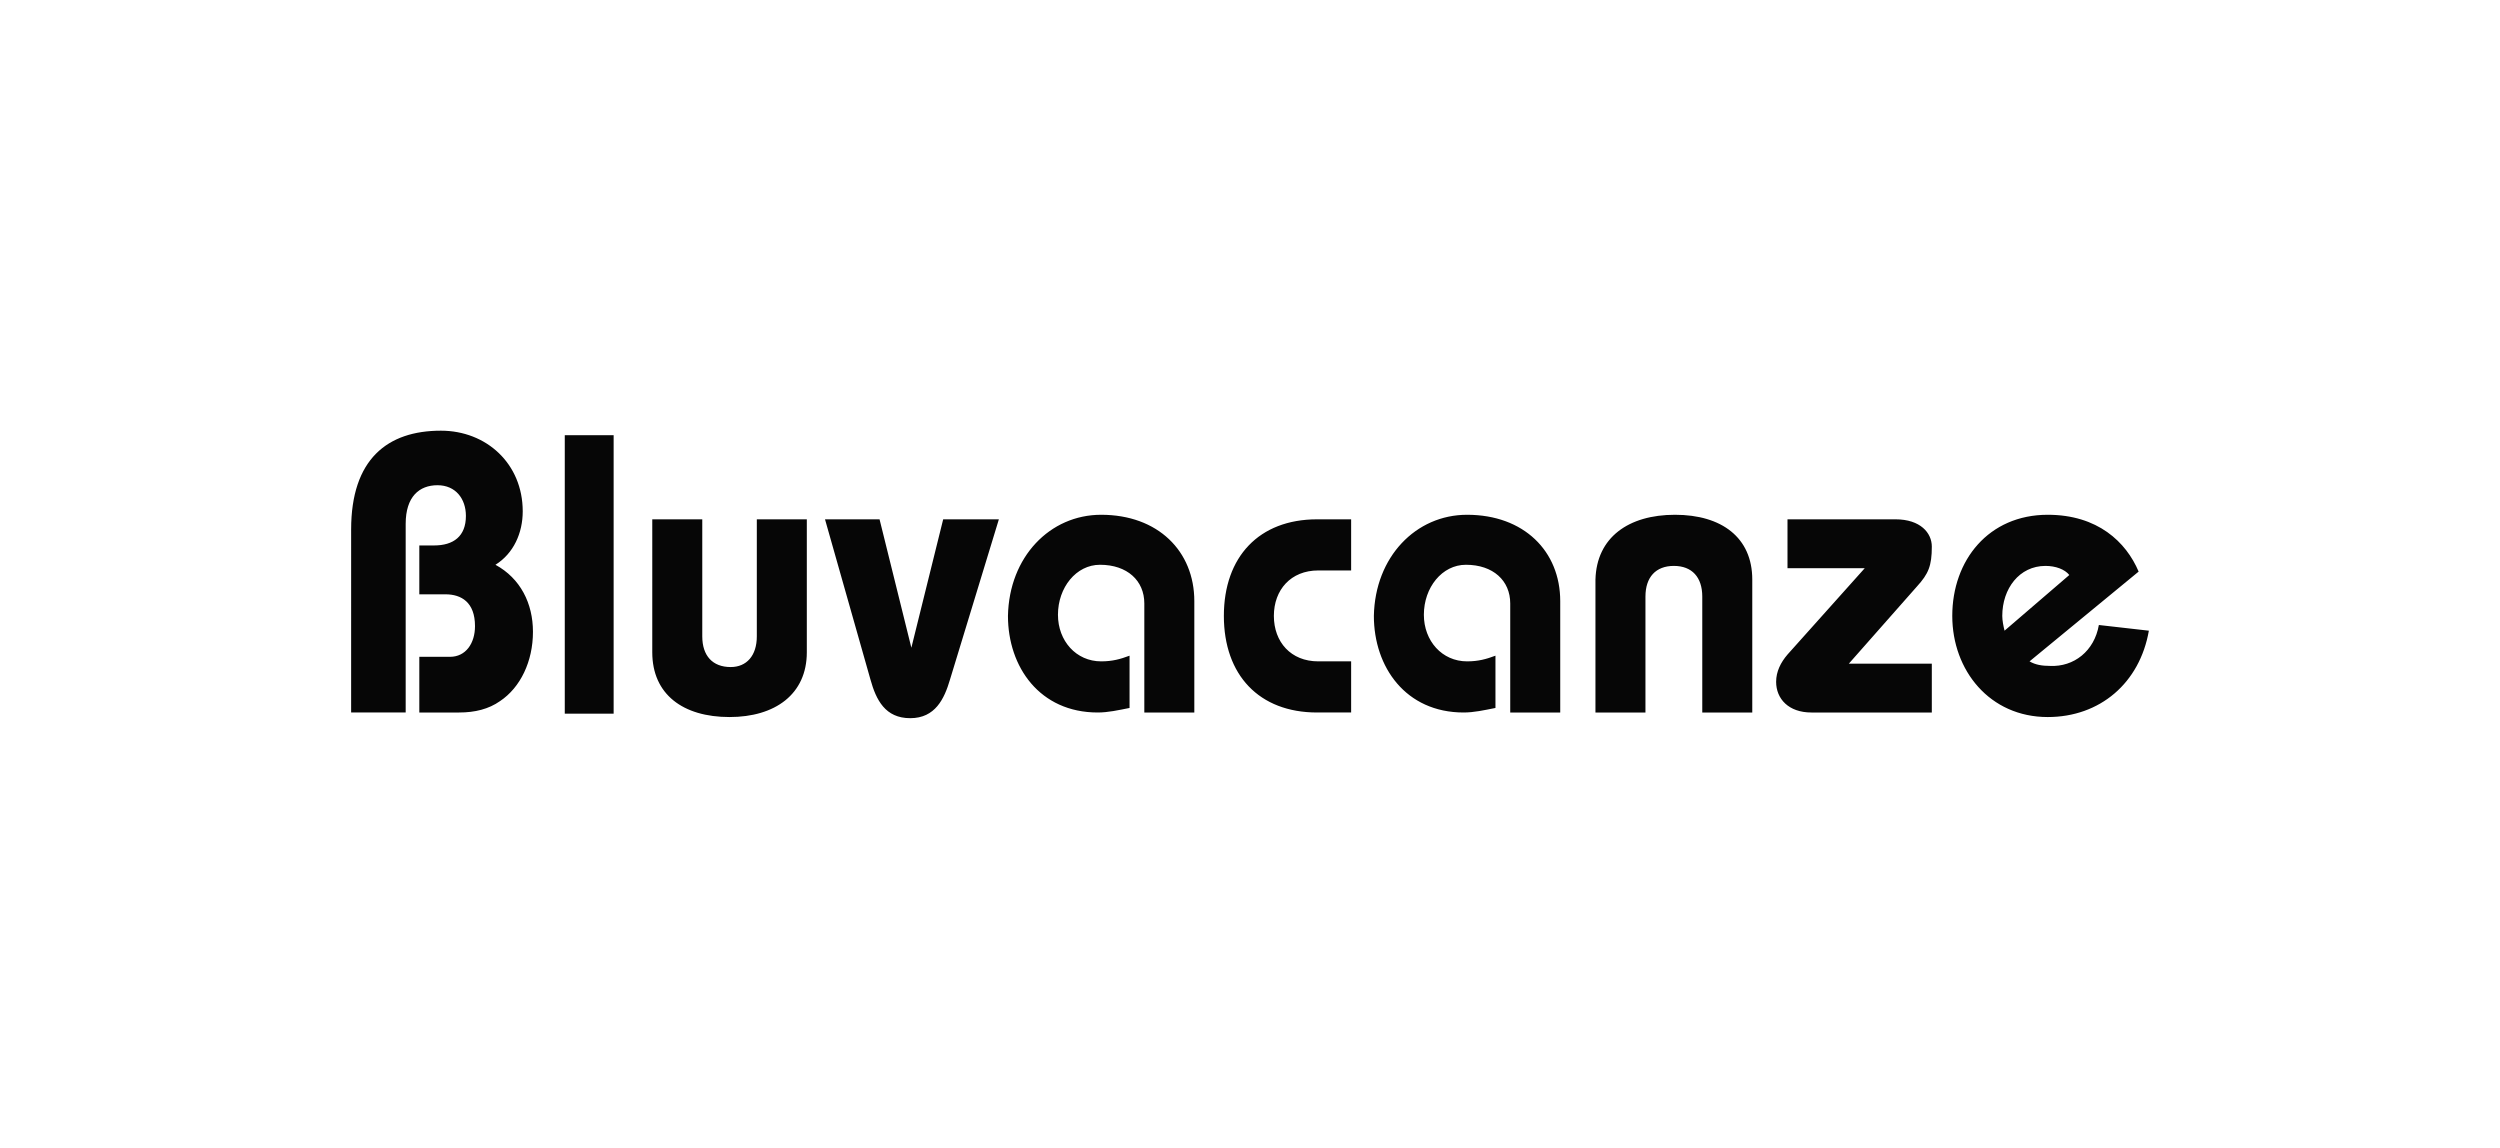 <?xml version="1.0" encoding="utf-8"?>
<!-- Generator: Adobe Illustrator 27.5.0, SVG Export Plug-In . SVG Version: 6.00 Build 0)  -->
<svg version="1.1" id="Livello_1" xmlns="http://www.w3.org/2000/svg" xmlns:xlink="http://www.w3.org/1999/xlink" x="0px" y="0px"
	 viewBox="0 0 220 101" style="enable-background:new 0 0 220 101;" xml:space="preserve">
<style type="text/css">
	.st0{fill-rule:evenodd;clip-rule:evenodd;fill:#060606;}
</style>
<path class="st0" d="M44,61.7c-1,0.7-2.2,1-3.6,1h-3.5v-4.9h2.7c1.4,0,2.2-1.2,2.2-2.7c0-2.1-1.2-2.8-2.6-2.8h-2.3V48h1.3
	c1.7,0,2.8-0.8,2.8-2.6c0-1.5-0.9-2.7-2.5-2.7c-1.6,0-2.8,1-2.8,3.4v16.6h-4.8V46.6c0-6.2,3.2-8.7,7.9-8.7c4,0,7.2,2.9,7.2,7.1
	c0,1.9-0.8,3.7-2.4,4.7c2.2,1.2,3.3,3.4,3.3,5.9C46.9,58.2,45.8,60.5,44,61.7z M49.7,62.7V38.3H54v24.5H49.7z M66.6,56V45.7H71v11.7
	c0,3.7-2.8,5.7-6.8,5.7c-4.1,0-6.8-2-6.8-5.7V45.7h4.4V56c0,1.7,0.9,2.7,2.5,2.7C65.7,58.7,66.6,57.7,66.6,56z M80.2,57L83,45.7h4.9
	l-4.3,14.1c-0.5,1.7-1.3,3.4-3.5,3.4c-2.2,0-3-1.6-3.5-3.4l-4-14.1h4.8L80.2,57L80.2,57z M96.9,45.3c5,0,8.2,3.2,8.2,7.6v9.8h-4.4
	v-9.6c0-2-1.5-3.4-3.9-3.4c-2.1,0-3.7,2-3.7,4.4c0,2.3,1.6,4.1,3.8,4.1c1,0,1.7-0.2,2.5-0.5v4.6c-1,0.2-1.9,0.4-2.8,0.4
	c-5.1,0-7.9-4-7.9-8.5C88.8,49,92.4,45.3,96.9,45.3z M107.7,54.2c0-5.2,3.1-8.5,8.2-8.5h3v4.5H116c-2.4,0-3.9,1.7-3.9,4
	c0,2.3,1.5,4,3.9,4h2.9v4.5h-3C110.8,62.7,107.7,59.4,107.7,54.2L107.7,54.2z M129.1,45.3c5,0,8.2,3.2,8.2,7.6v9.8h-4.4v-9.6
	c0-2-1.5-3.4-3.9-3.4c-2.1,0-3.7,2-3.7,4.4c0,2.3,1.6,4.1,3.8,4.1c1,0,1.7-0.2,2.5-0.5v4.6c-1,0.2-1.9,0.4-2.8,0.4
	c-5.1,0-7.9-4-7.9-8.5C121,49,124.6,45.3,129.1,45.3z M147.4,45.3c4.1,0,6.8,2,6.8,5.7v11.7h-4.4V52.5c0-1.7-0.9-2.7-2.5-2.7
	c-1.6,0-2.5,1-2.5,2.7v10.2h-4.4V51C140.5,47.3,143.3,45.3,147.4,45.3z M170,48.1c0,1.7-0.3,2.4-1.3,3.5l-6,6.8h7.3v4.3h-10.6
	c-2,0-3.1-1.2-3.1-2.7c0-0.9,0.4-1.7,1-2.4l6.8-7.6h-6.8v-4.3h9.5C169,45.7,170,46.9,170,48.1z M184.7,55l4.4,0.5
	c-0.8,4.6-4.3,7.6-8.9,7.6c-5.1,0-8.4-4.1-8.4-8.9c0-4.9,3.2-8.9,8.4-8.9c4.4,0,6.9,2.4,8,5l-9.6,7.9c0.5,0.3,1.1,0.4,1.8,0.4
	C182.5,58.7,184.3,57.3,184.7,55L184.7,55z M176.2,54.2c0,0.4,0.1,0.9,0.2,1.3l5.7-4.9c-0.4-0.5-1.2-0.8-2.1-0.8
	C177.7,49.8,176.2,51.8,176.2,54.2z"/>
</svg>
